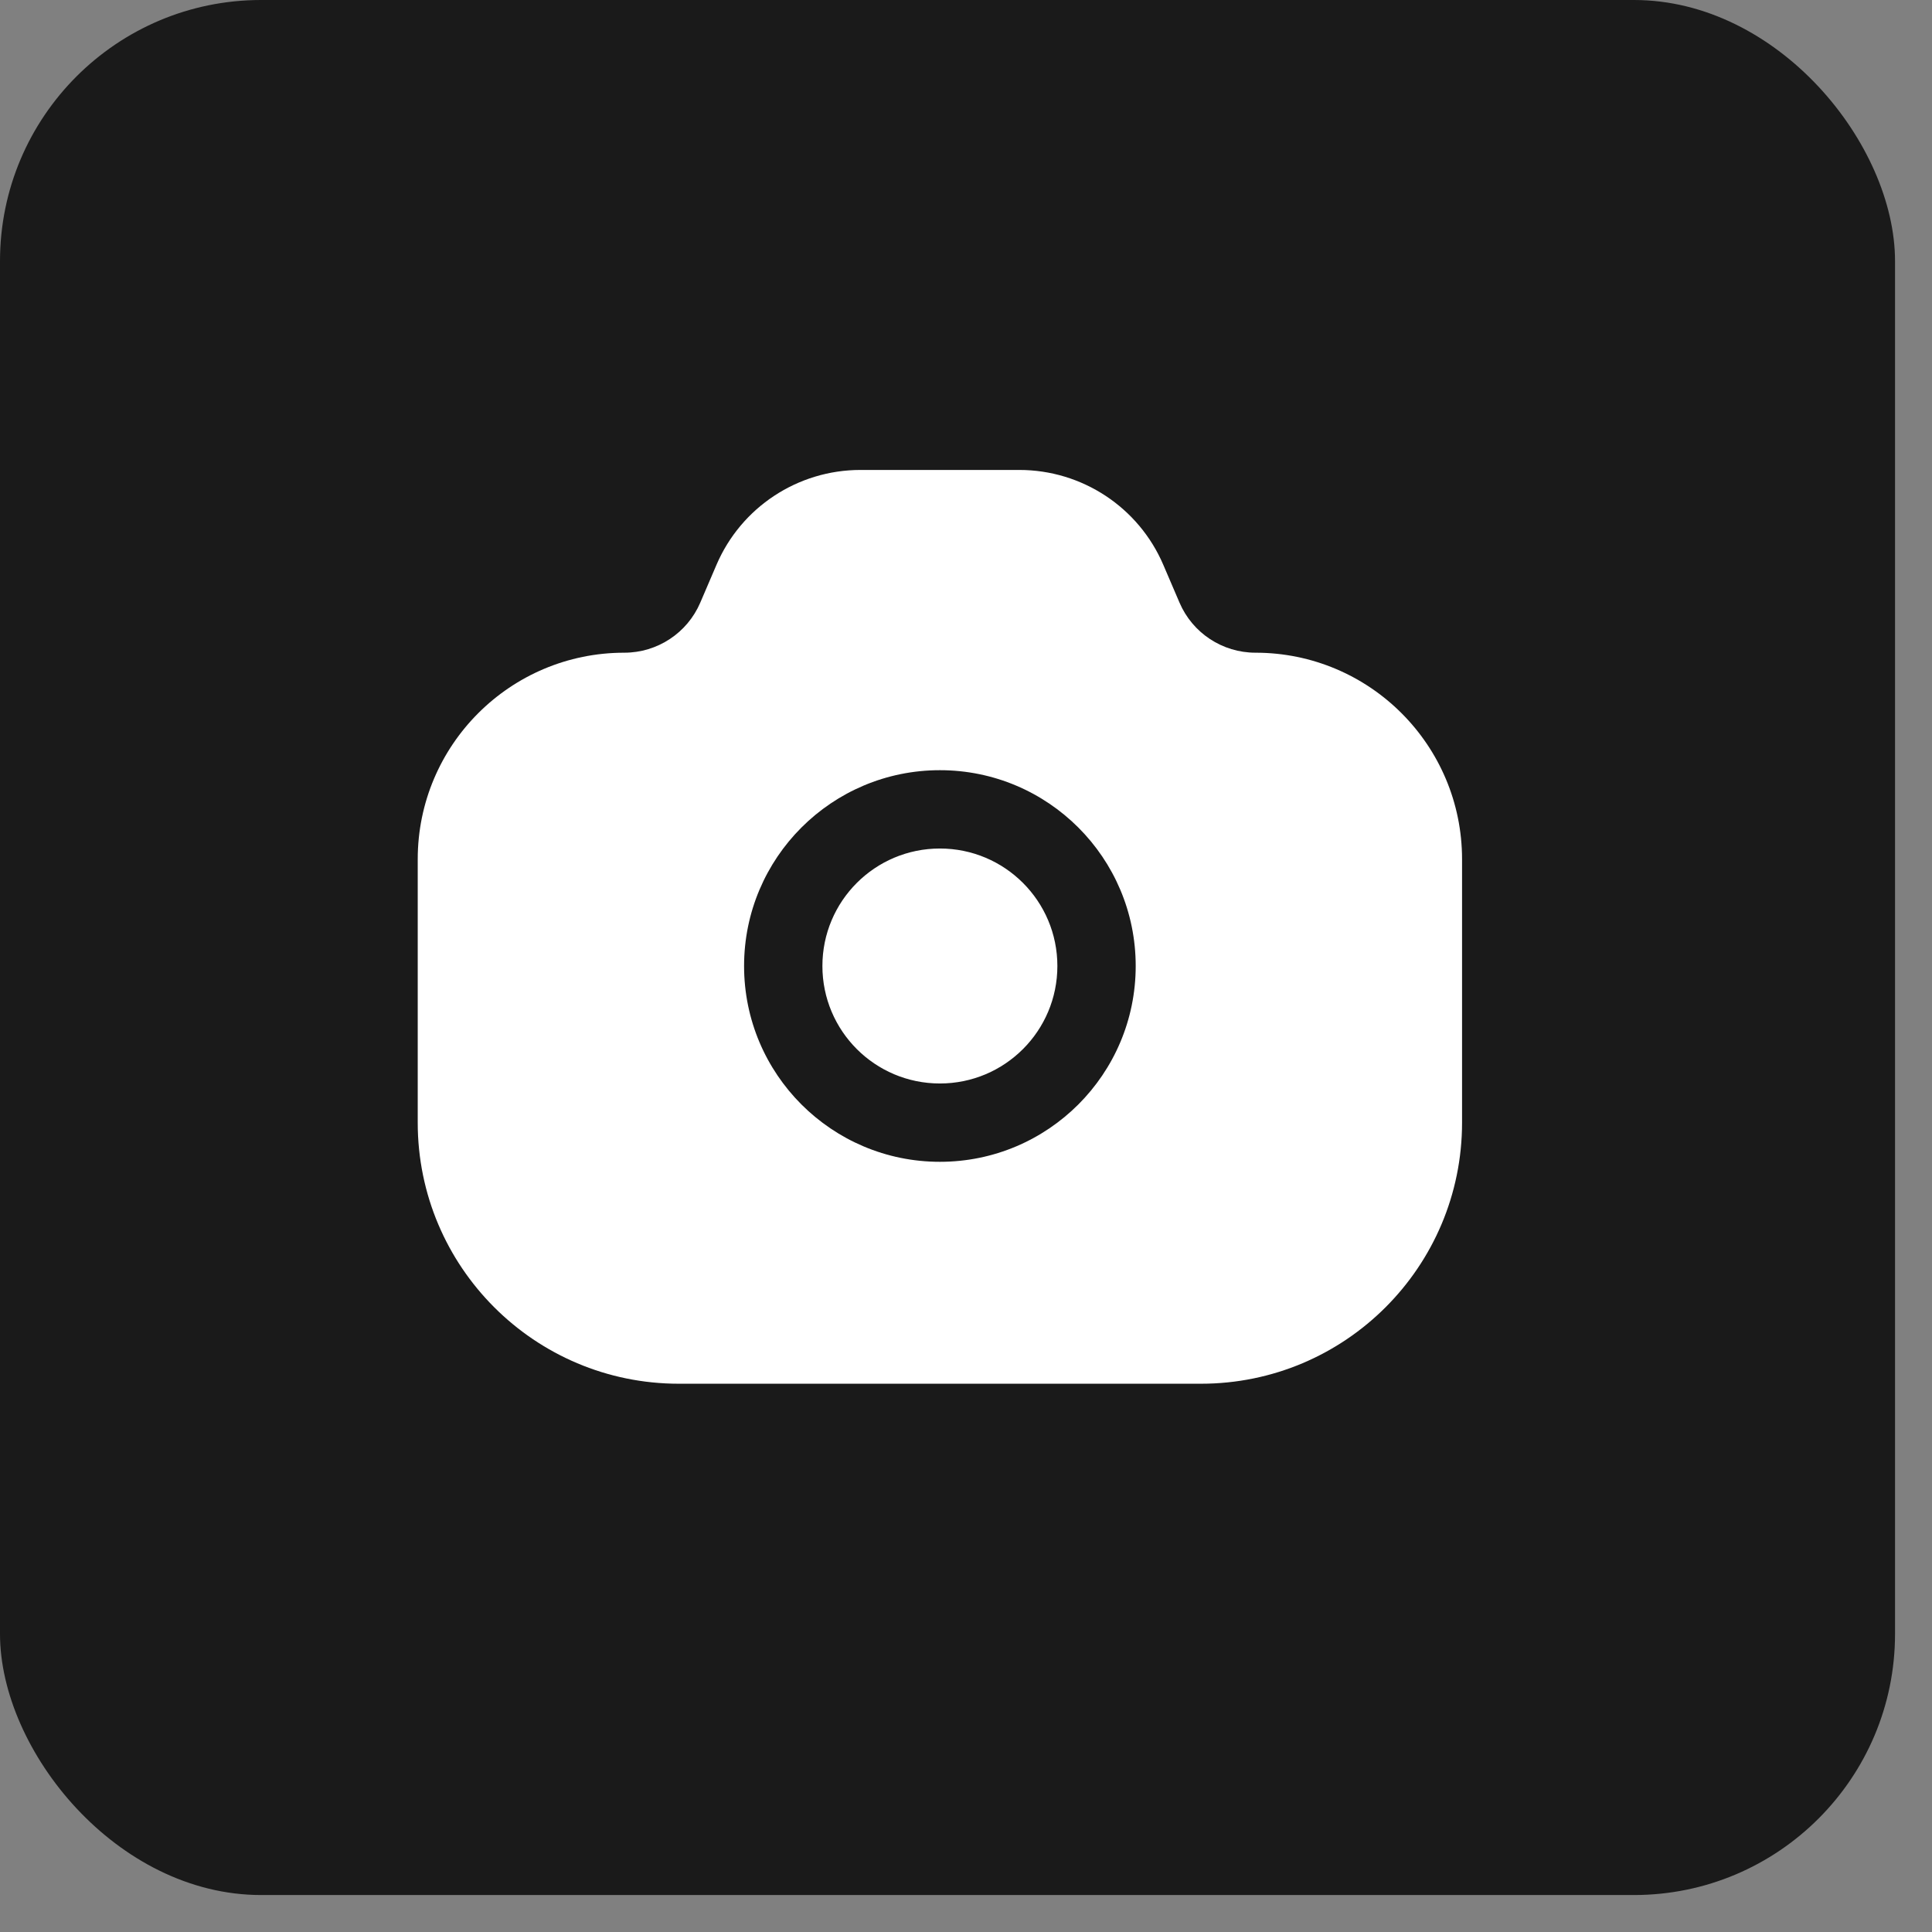 <?xml version="1.0" encoding="UTF-8"?> <svg xmlns="http://www.w3.org/2000/svg" width="37" height="37" viewBox="0 0 37 37" fill="none"><rect x="0" y="0" width="37" height="37" fill="#808080" stroke="none"/><rect width="36.292" height="36.292" rx="5" fill="#1A1A1A"></rect><path d="M19.521 9C20.722 9 21.807 9.715 22.279 10.818L22.589 11.541C22.838 12.123 23.411 12.5 24.044 12.5C26.229 12.5 28 14.271 28 16.456V21.5C28 24.261 25.761 26.5 23 26.5H13C10.239 26.5 8 24.261 8 21.5V16.456C8 14.271 9.771 12.5 11.956 12.5C12.589 12.5 13.162 12.123 13.411 11.541L13.721 10.818C14.193 9.715 15.278 9 16.479 9H19.521ZM18 14.75C15.929 14.75 14.25 16.429 14.25 18.5C14.25 20.571 15.929 22.25 18 22.25C20.071 22.25 21.75 20.571 21.75 18.5C21.75 16.429 20.071 14.75 18 14.75ZM18 16.25C19.243 16.25 20.25 17.257 20.25 18.5C20.25 19.743 19.243 20.75 18 20.75C16.757 20.75 15.75 19.743 15.75 18.5C15.75 17.257 16.757 16.25 18 16.25Z" fill="white"></path></svg> 